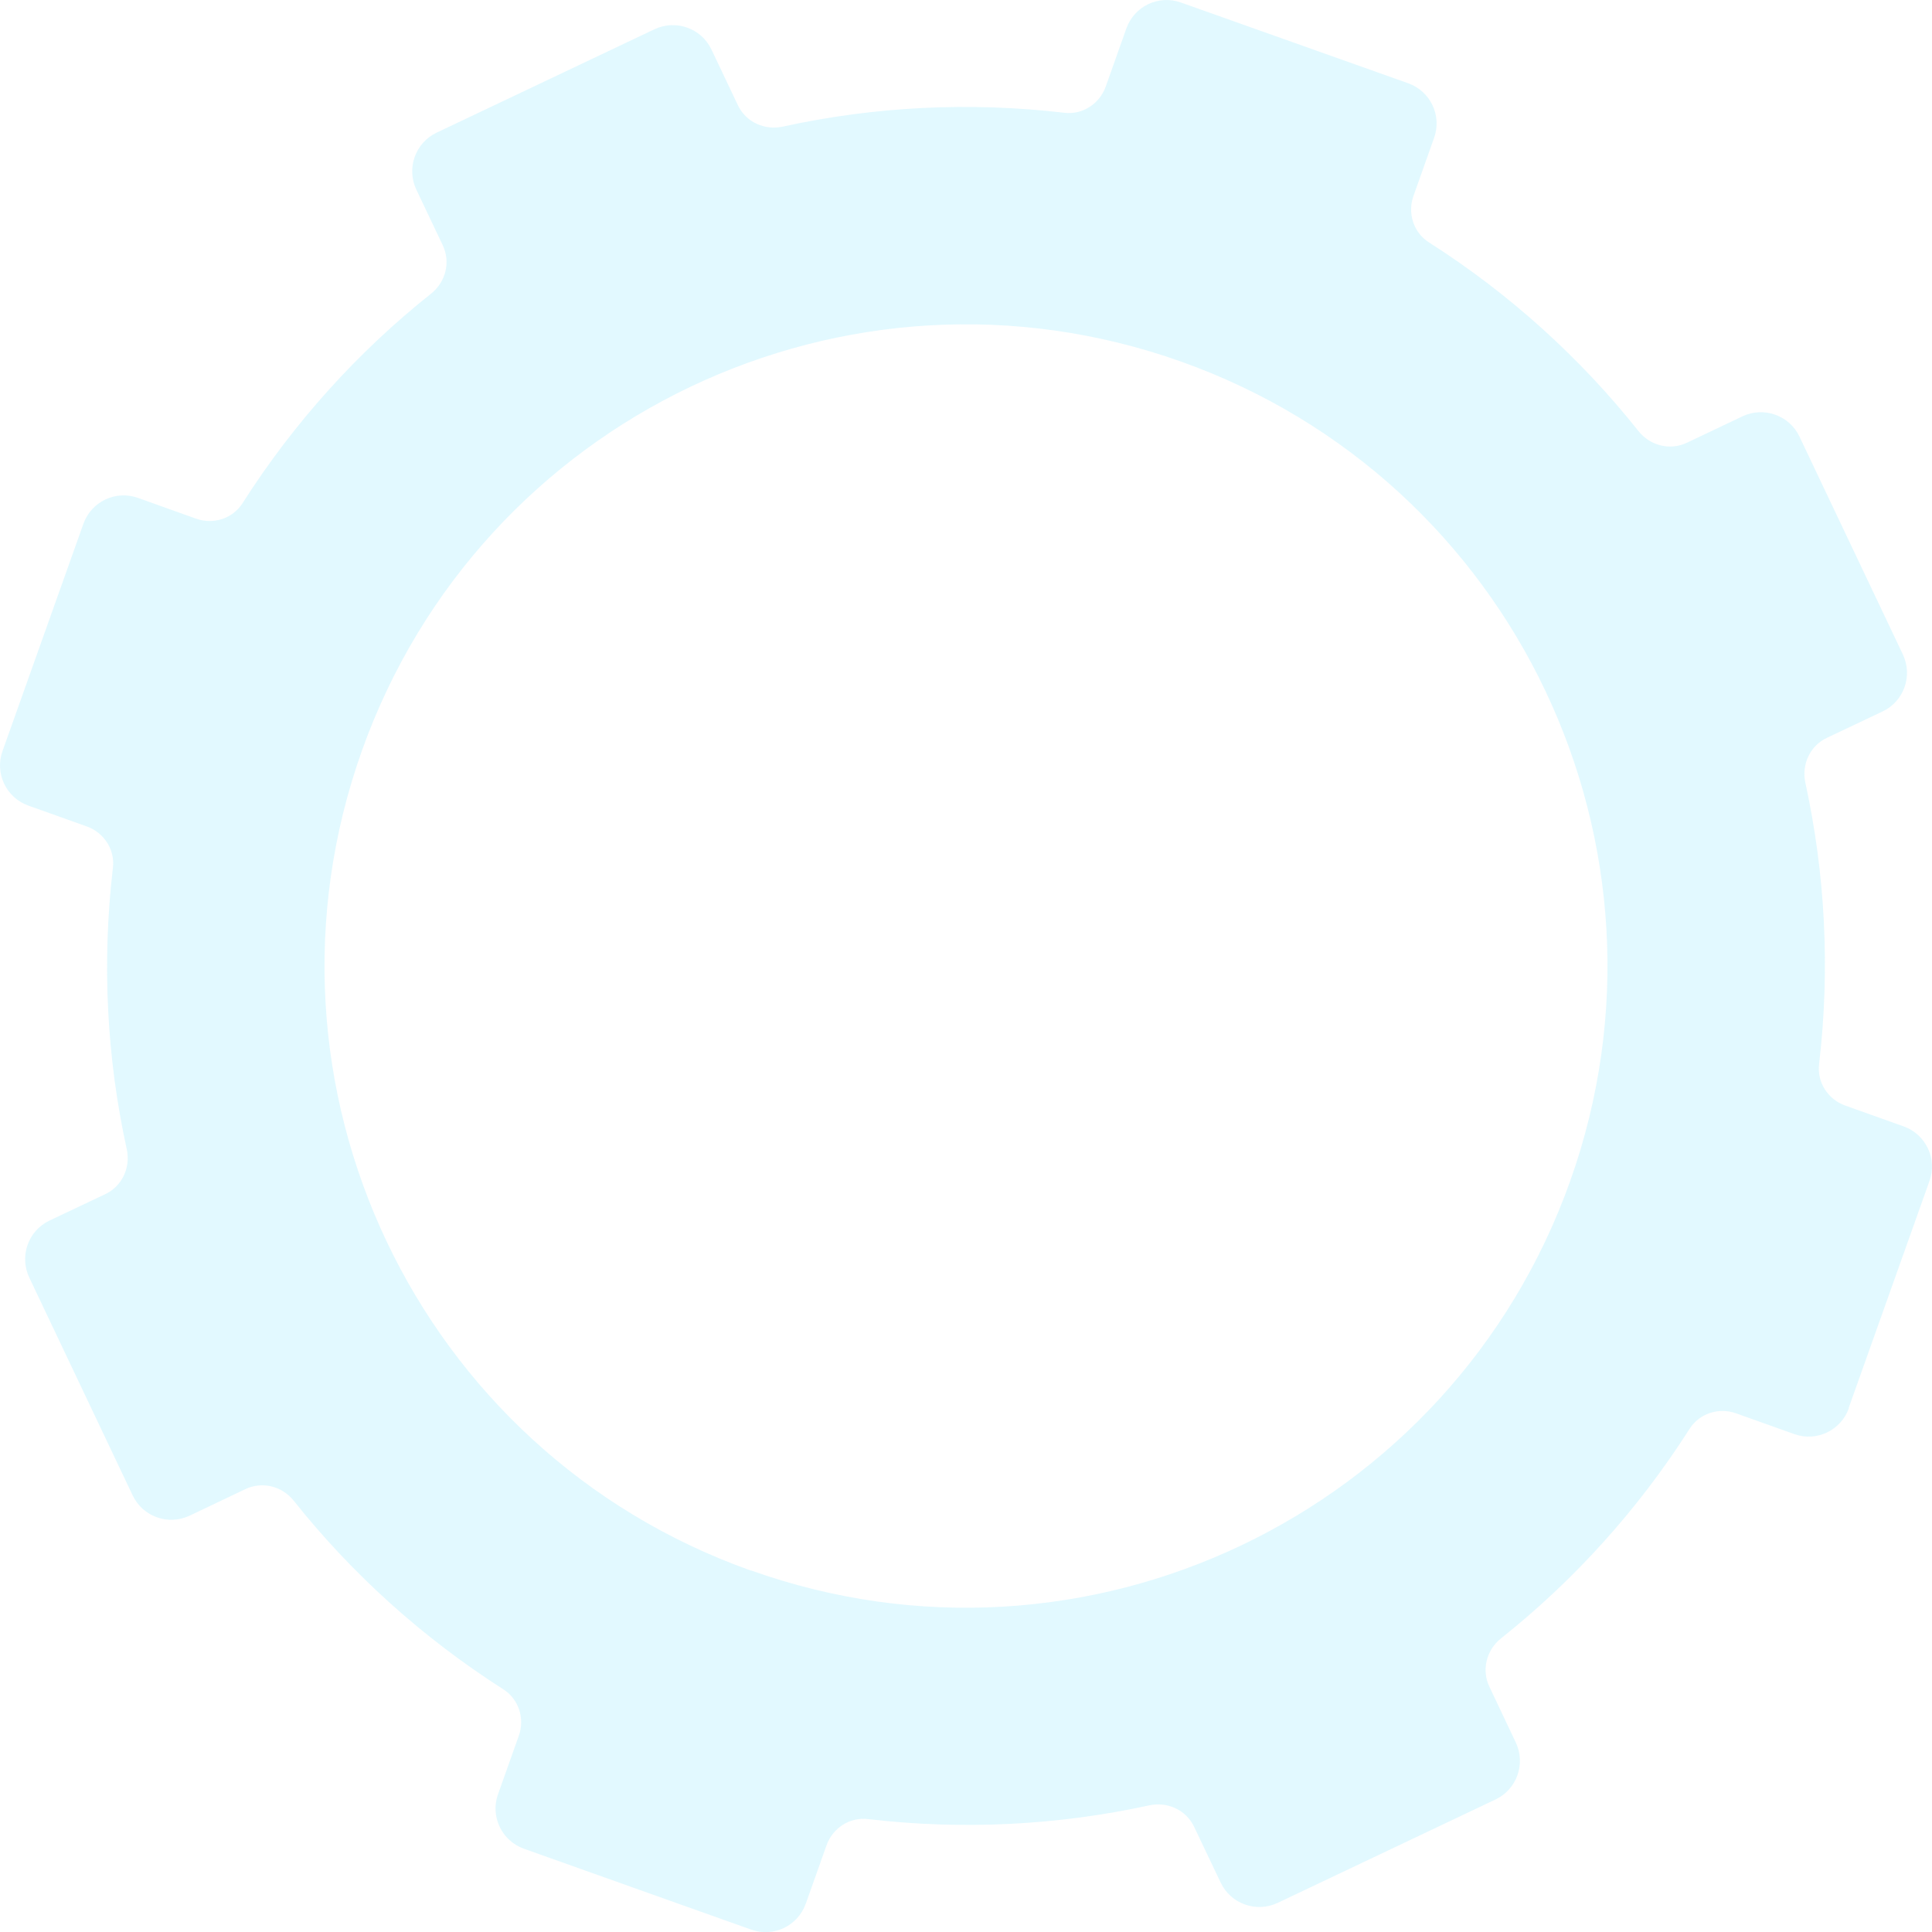 <svg xmlns="http://www.w3.org/2000/svg" id="Layer_1" data-name="Layer 1" viewBox="0 0 138.06 138.06"><defs><style>      .cls-1 {        fill: #9ee9ff;        opacity: .3;      }    </style></defs><path class="cls-1" d="m132.1,100.63l5.78-16.24c.57-1.59-.26-3.33-1.85-3.9l-4.18-1.49c-1.22-.44-2.01-1.65-1.86-2.94.8-6.82.44-13.61-.98-20.13-.28-1.3.33-2.63,1.53-3.2l3.99-1.89c1.52-.72,2.17-2.54,1.45-4.07l-7.39-15.57c-.72-1.52-2.54-2.17-4.07-1.45l-3.98,1.89c-1.2.57-2.62.21-3.45-.83-4.15-5.22-9.19-9.8-14.98-13.49-1.1-.7-1.54-2.08-1.11-3.3l1.48-4.17c.57-1.59-.26-3.33-1.85-3.9L84.39.18c-1.59-.57-3.33.26-3.9,1.85l-1.48,4.17c-.44,1.22-1.65,2.01-2.94,1.86-6.82-.8-13.62-.44-20.14.99-1.3.28-2.63-.33-3.2-1.53l-1.89-3.98c-.72-1.52-2.54-2.17-4.07-1.45l-15.57,7.39c-1.52.72-2.17,2.54-1.45,4.07l1.89,3.98c.57,1.2.21,2.62-.83,3.45-5.22,4.15-9.79,9.19-13.48,14.98-.7,1.1-2.08,1.54-3.3,1.11l-4.17-1.49c-1.59-.57-3.33.26-3.9,1.85L.18,53.67c-.57,1.59.26,3.33,1.85,3.9l4.18,1.49c1.22.44,2.01,1.65,1.86,2.94-.8,6.82-.44,13.62.99,20.13.28,1.3-.33,2.63-1.53,3.2l-3.99,1.89c-1.52.72-2.17,2.54-1.45,4.07l7.39,15.57c.72,1.52,2.54,2.17,4.07,1.45l3.99-1.9c1.2-.57,2.62-.21,3.45.83,4.15,5.22,9.19,9.78,14.98,13.48,1.1.7,1.54,2.08,1.11,3.3l-1.49,4.19c-.57,1.59.26,3.33,1.85,3.9l16.24,5.78c1.59.57,3.33-.26,3.9-1.85l1.49-4.19c.44-1.22,1.65-2.01,2.94-1.86,6.82.8,13.61.44,20.12-.98,1.3-.28,2.63.33,3.2,1.53l1.9,3.99c.72,1.52,2.54,2.17,4.07,1.45l15.57-7.39c1.52-.72,2.17-2.54,1.45-4.07l-1.89-3.99c-.57-1.2-.21-2.62.83-3.45,5.22-4.15,9.79-9.19,13.48-14.98.7-1.1,2.08-1.54,3.3-1.11l4.18,1.49c1.59.57,3.33-.26,3.9-1.85Zm-78.45,11.6c-23.86-8.49-36.28-34.72-27.79-58.58,8.48-23.82,34.68-36.3,58.54-27.81,23.86,8.49,36.28,34.72,27.81,58.54-8.49,23.86-34.7,36.34-58.55,27.84Z"></path></svg>